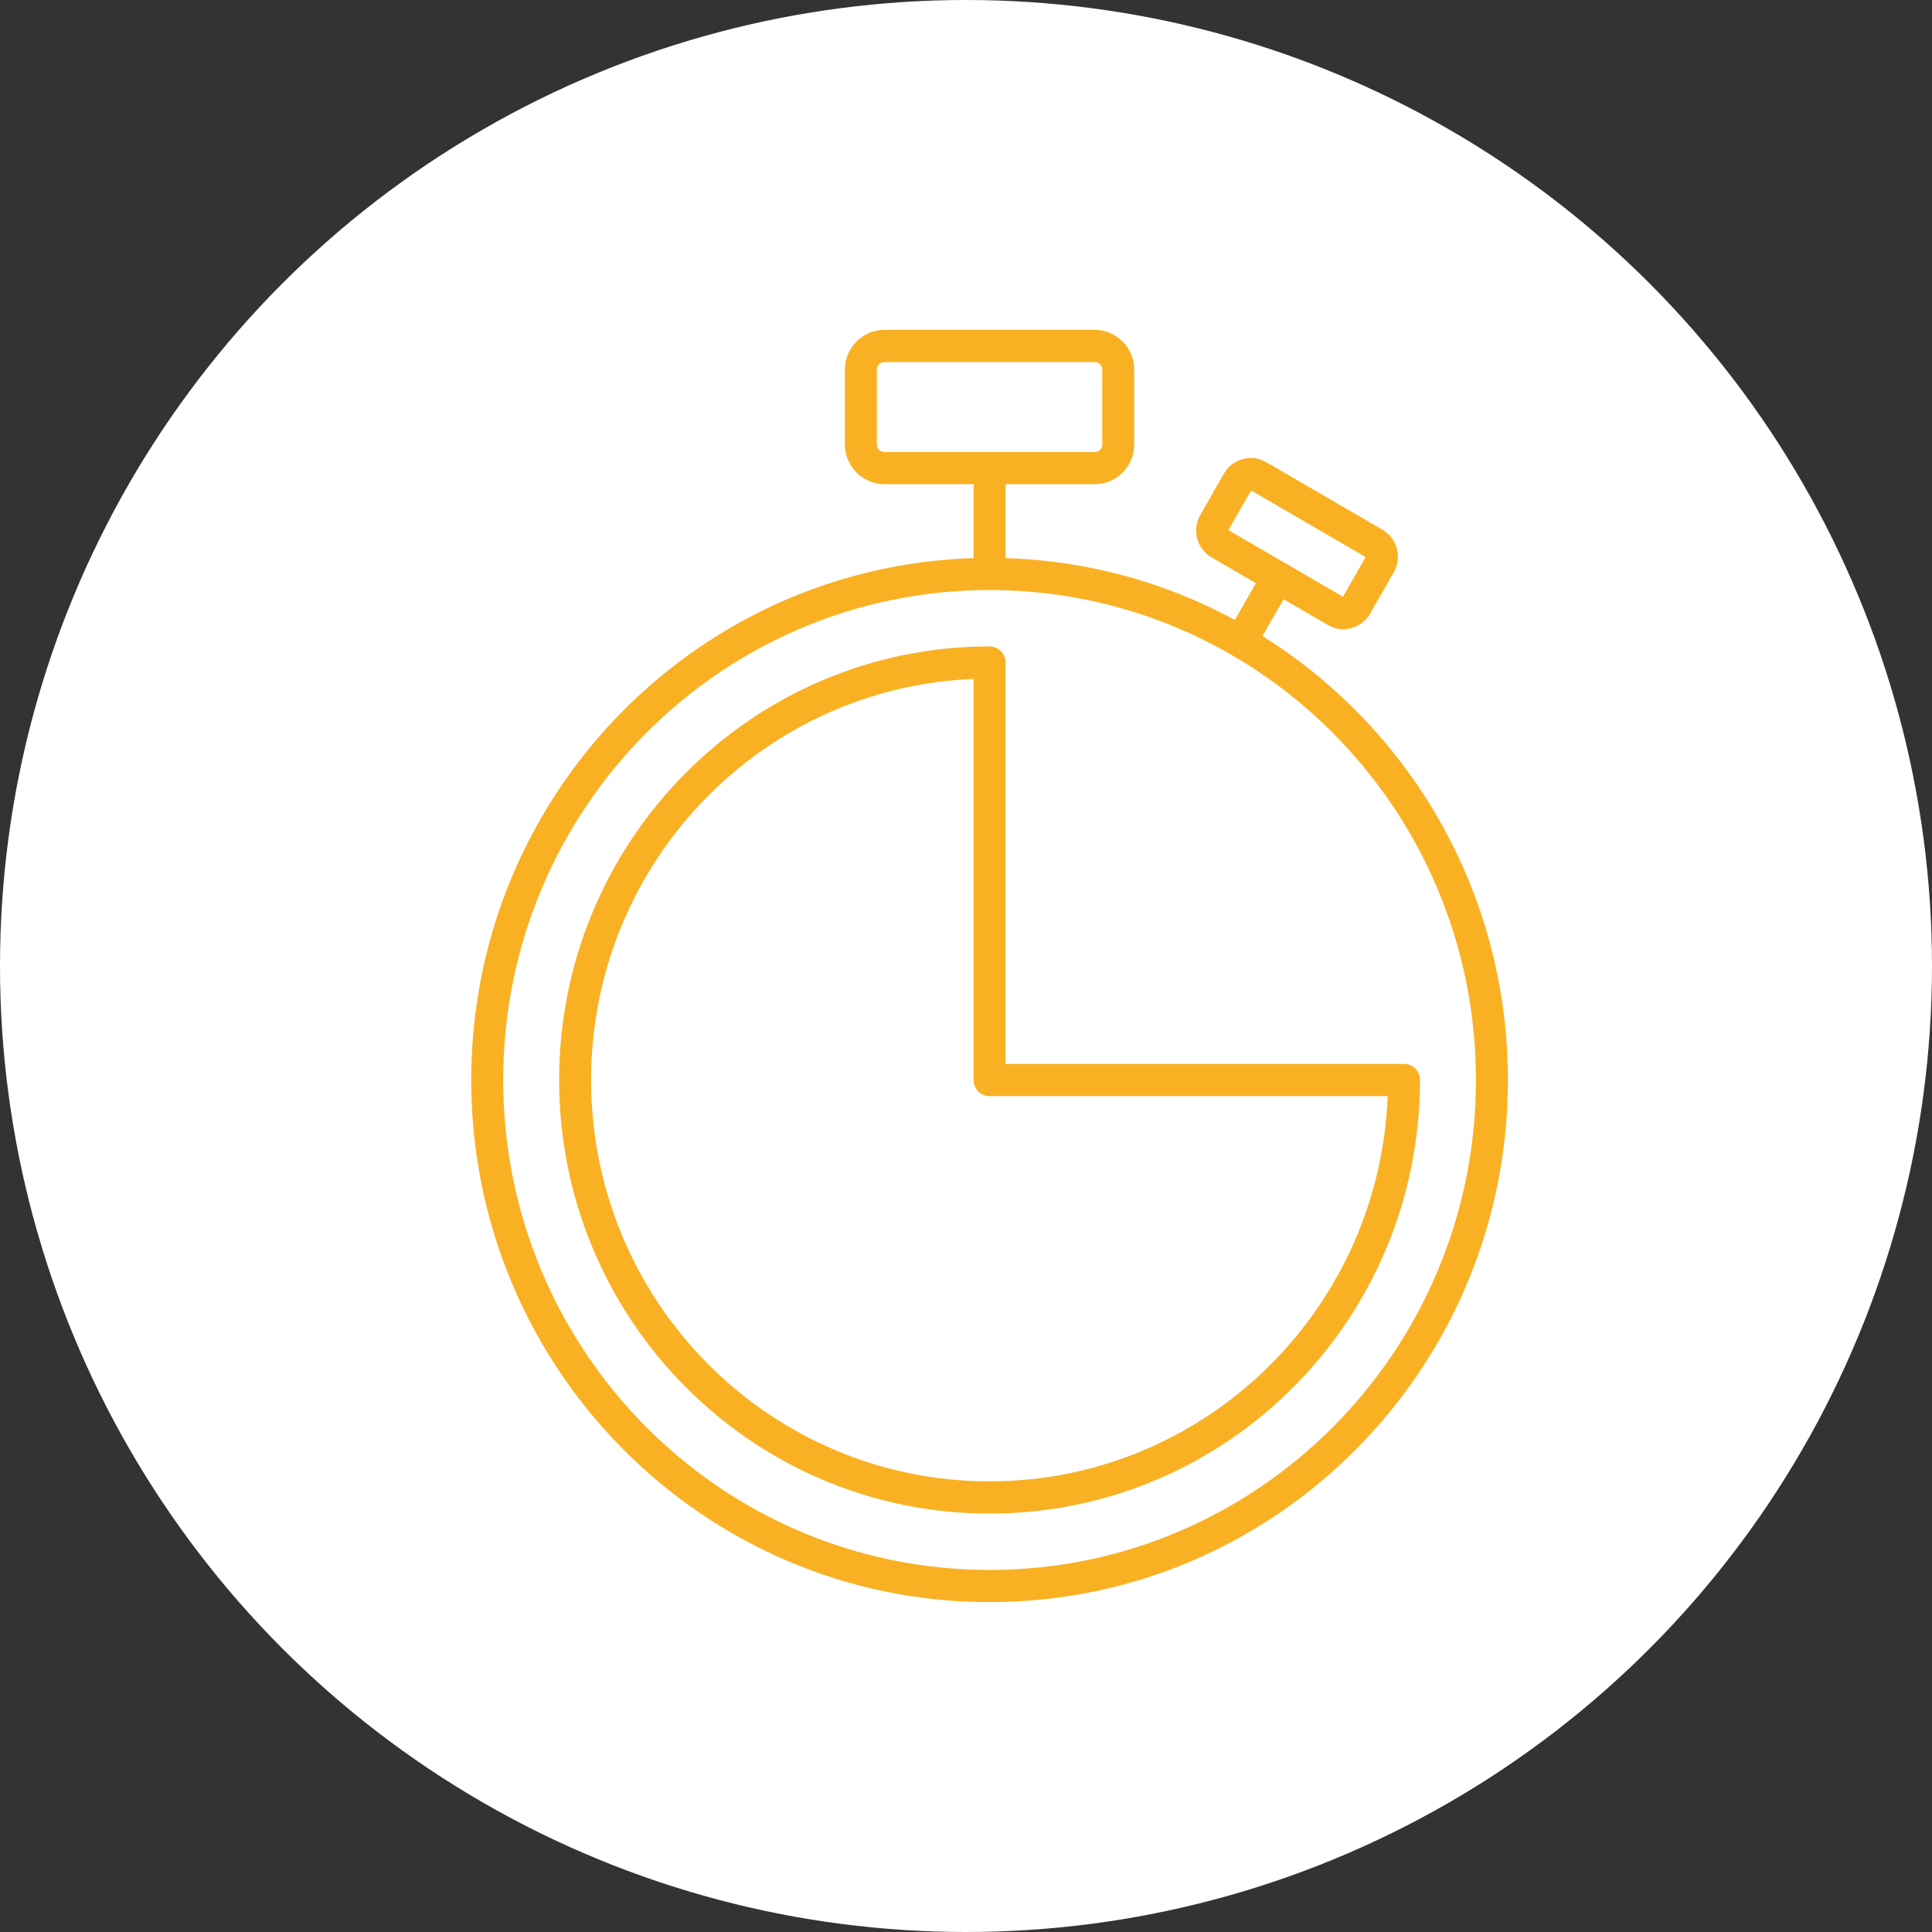 <svg width="82" height="82" viewBox="0 0 82 82" fill="none" xmlns="http://www.w3.org/2000/svg">
<rect x="0" y="0" width="82" height="82" fill="#333333" stroke="none"/>
<circle cx="41" cy="41" r="41" fill="white"/>
<g clip-path="url(#clip0_260_2185)">
<path d="M42.679 23.688C46.191 23.795 49.498 24.733 52.41 26.311L53.305 24.752L51.422 23.657C51.11 23.476 50.899 23.181 50.813 22.855C50.727 22.531 50.763 22.171 50.944 21.856L51.951 20.097C52.131 19.781 52.423 19.569 52.747 19.482C53.069 19.396 53.426 19.433 53.74 19.614L53.743 19.616L58.677 22.484C58.99 22.666 59.2 22.96 59.287 23.286C59.374 23.611 59.337 23.97 59.156 24.287L58.15 26.045C57.969 26.36 57.678 26.572 57.353 26.66C57.03 26.747 56.673 26.71 56.361 26.527L54.478 25.433L53.583 26.994C55.027 27.896 56.361 28.963 57.557 30.168C61.539 34.178 64.001 39.72 64.001 45.838C64.001 51.957 61.539 57.498 57.557 61.508C53.576 65.52 48.075 67.999 42.001 67.999C35.927 67.999 30.426 65.519 26.445 61.508C22.462 57.498 20 51.957 20 45.839C20 39.72 22.463 34.178 26.444 30.169C30.276 26.308 35.516 23.866 41.322 23.688V20.551H37.534C37.076 20.551 36.659 20.363 36.353 20.057L36.349 20.052C36.047 19.745 35.86 19.326 35.86 18.865V15.687C35.86 15.225 36.048 14.804 36.35 14.498L36.356 14.493C36.66 14.188 37.077 14 37.533 14H46.466C46.924 14 47.343 14.191 47.648 14.497C47.952 14.801 48.14 15.222 48.14 15.688V18.865C48.14 19.326 47.952 19.748 47.65 20.055L47.644 20.058C47.34 20.363 46.923 20.551 46.467 20.551H42.679V23.688H42.679ZM60.268 45.839C60.268 50.92 58.223 55.521 54.917 58.851C51.611 62.181 47.044 64.241 42 64.241C36.956 64.241 32.388 62.181 29.082 58.851C25.776 55.521 23.732 50.92 23.732 45.839C23.732 40.758 25.776 36.157 29.082 32.827C32.388 29.496 36.956 27.436 42 27.436C42.375 27.436 42.679 27.743 42.679 28.119V45.156H59.59C59.964 45.156 60.268 45.462 60.268 45.839ZM53.958 57.886C56.87 54.952 58.724 50.955 58.898 46.522H42C41.625 46.522 41.322 46.216 41.322 45.838V28.816C36.922 28.991 32.953 30.859 30.041 33.792C26.981 36.874 25.088 41.133 25.088 45.838C25.088 50.542 26.98 54.802 30.041 57.885C33.101 60.967 37.329 62.873 41.999 62.873C46.669 62.873 50.898 60.967 53.957 57.885L53.958 57.886ZM54.553 23.904L54.567 23.913L54.571 23.915L56.997 25.326L57.962 23.643L53.101 20.816L52.136 22.499L54.552 23.904L54.553 23.904ZM52.366 27.852C52.351 27.845 52.337 27.837 52.321 27.828C52.307 27.82 52.291 27.809 52.277 27.8C49.255 26.048 45.754 25.048 42.017 25.044H41.983C36.289 25.049 31.134 27.376 27.402 31.135C23.668 34.897 21.357 40.096 21.357 45.839C21.357 51.581 23.668 56.78 27.404 60.544C31.139 64.308 36.299 66.633 42 66.633C47.701 66.633 52.862 64.307 56.598 60.544C60.333 56.78 62.644 51.581 62.644 45.839C62.644 40.096 60.333 34.897 56.598 31.135C55.339 29.865 53.916 28.761 52.366 27.852H52.366ZM46.466 15.367H37.533C37.445 15.367 37.366 15.403 37.31 15.459L37.307 15.461C37.252 15.518 37.216 15.598 37.216 15.688V18.866C37.216 18.955 37.252 19.036 37.307 19.091L37.31 19.094C37.366 19.151 37.445 19.186 37.533 19.186H46.466C46.554 19.186 46.635 19.151 46.69 19.094L46.693 19.091C46.749 19.036 46.784 18.955 46.784 18.866V15.687C46.784 15.6 46.748 15.519 46.69 15.46V15.458C46.635 15.402 46.555 15.366 46.467 15.366L46.466 15.367Z" fill="#F9B123"/>
</g>
<defs>
<clipPath id="clip0_260_2185">
<rect width="44" height="54" fill="white" transform="translate(20 14)"/>
</clipPath>
</defs>
</svg>
